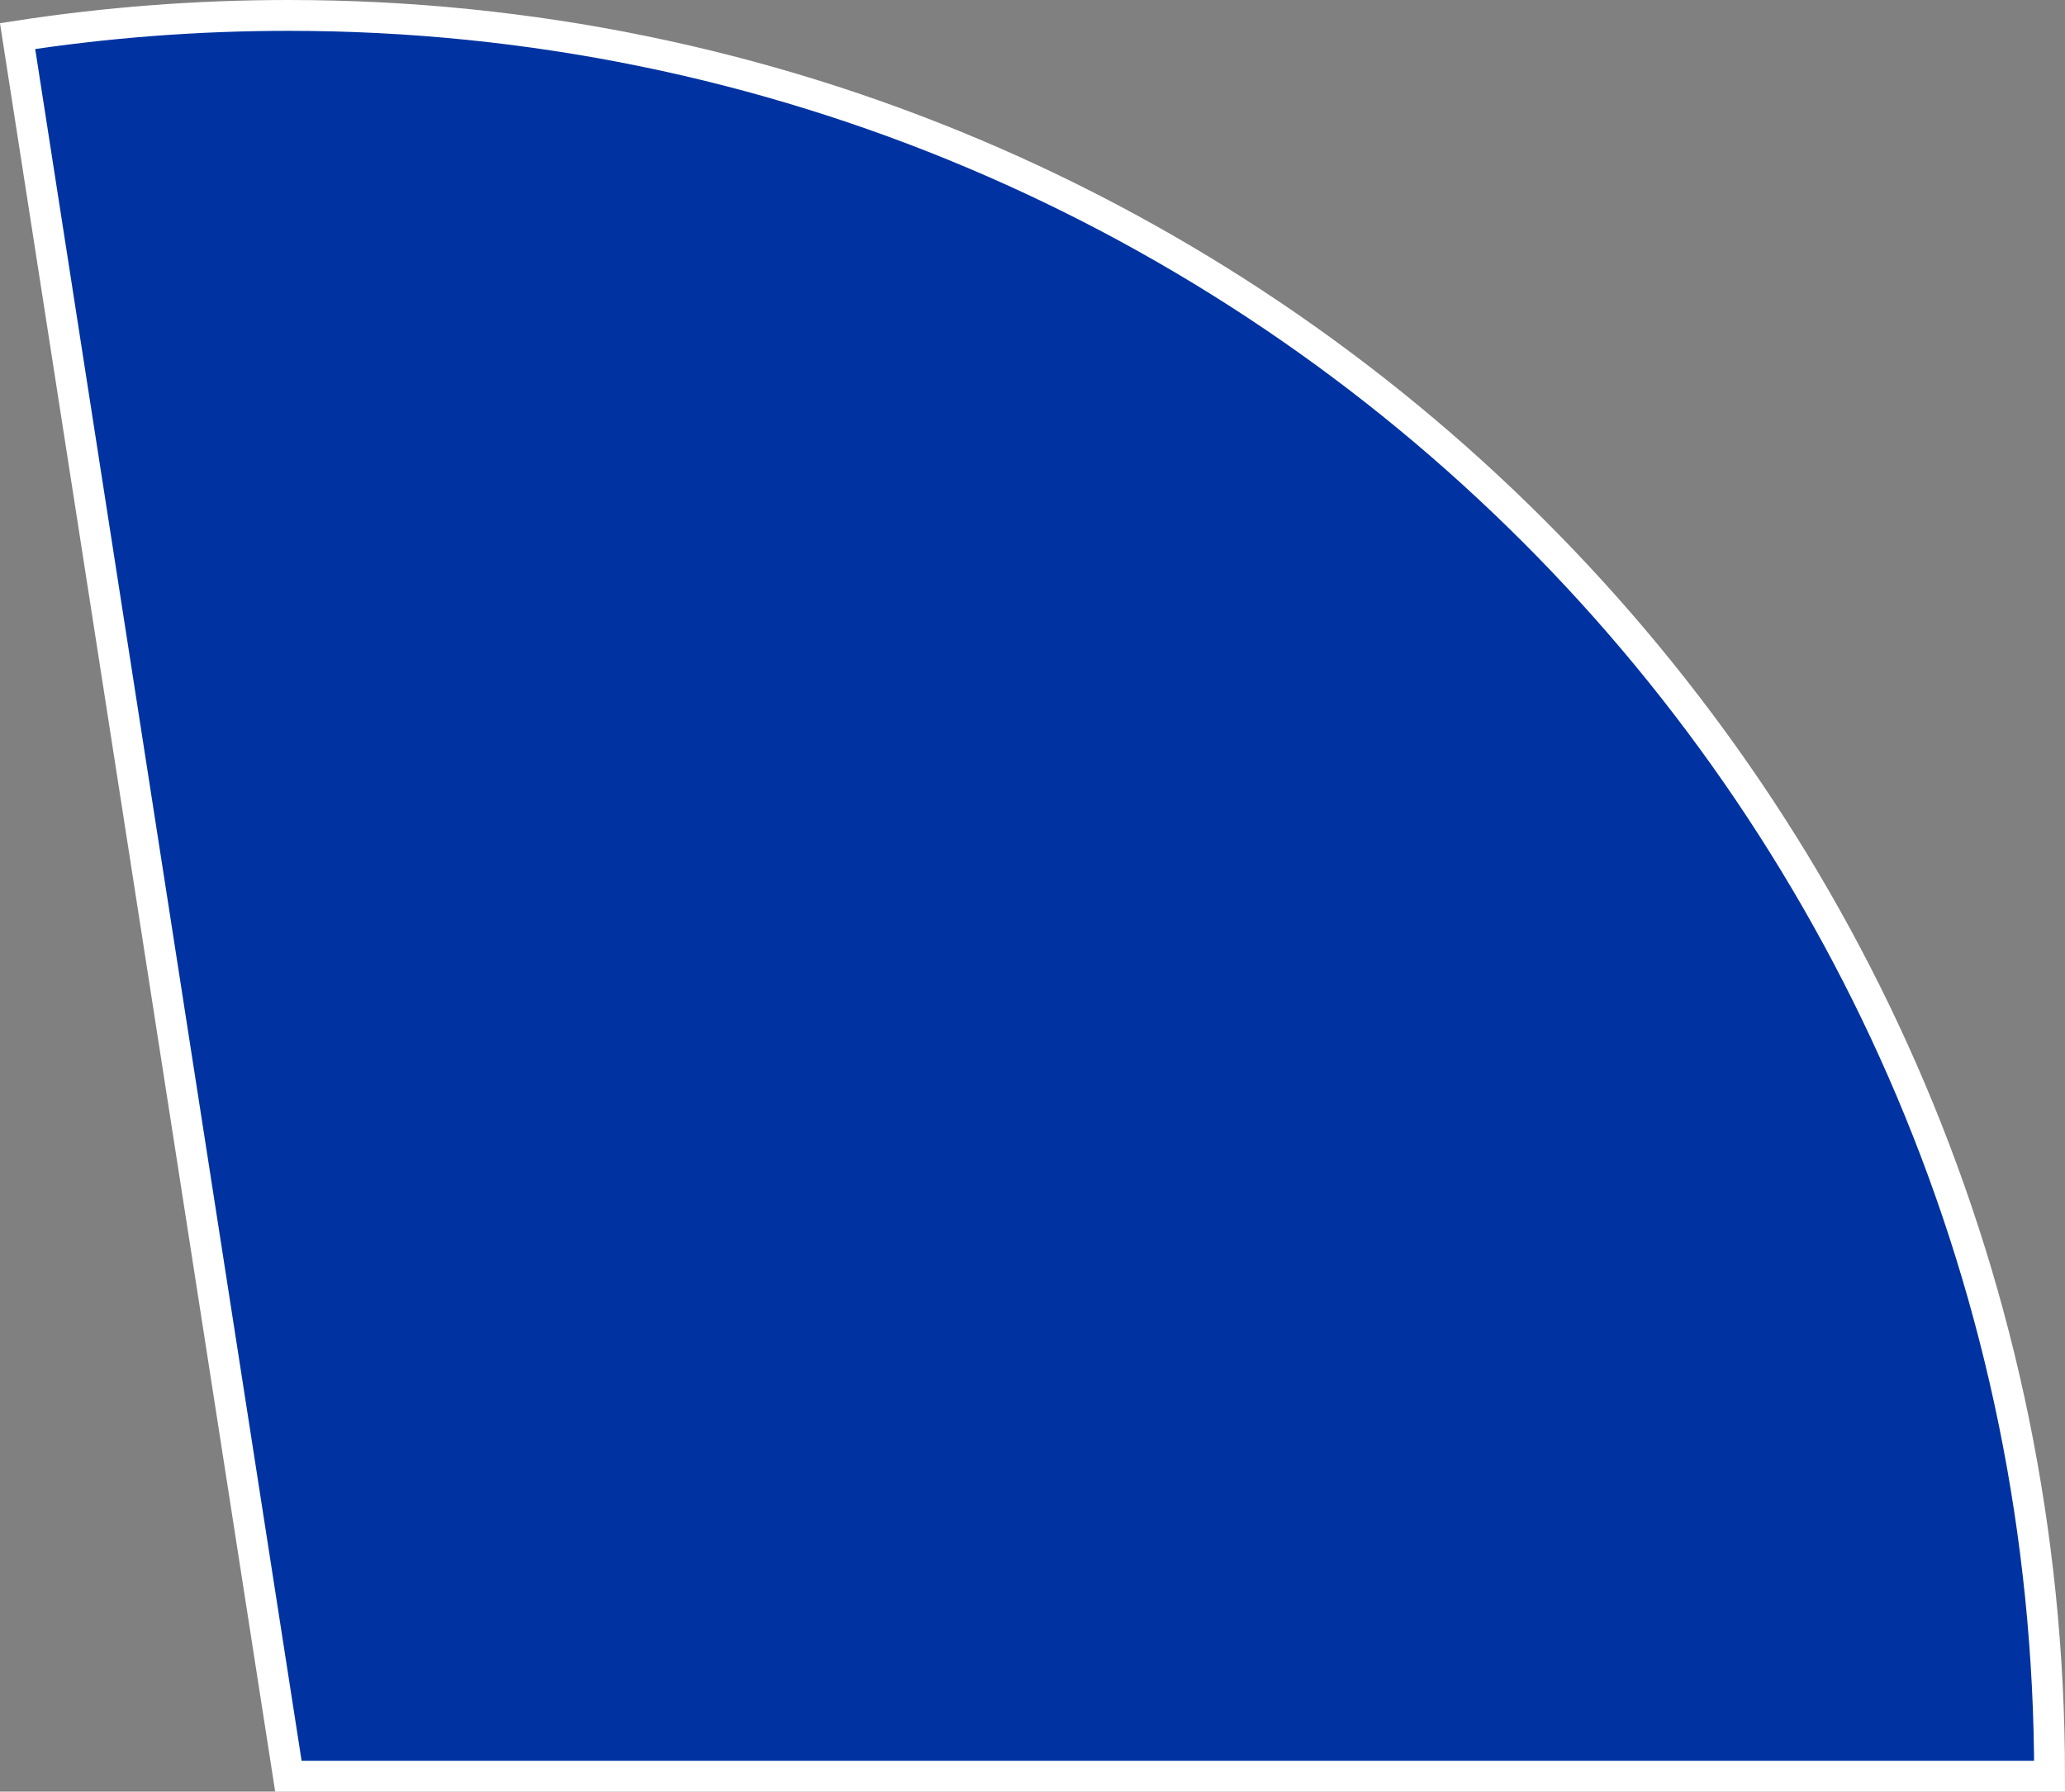 <!-- Generator: Adobe Illustrator 24.3.0, SVG Export Plug-In  -->
<svg version="1.1" xmlns="http://www.w3.org/2000/svg" xmlns:xlink="http://www.w3.org/1999/xlink" x="0px" y="0px" width="66.95px"
	 height="58.1px" viewBox="0 0 66.95 58.1" style="overflow:visible;enable-background:new 0 0 66.95 58.1;" xml:space="preserve">
<rect x="0" y="0" width="66.95" height="58.1" fill="#808080" stroke="none"/>
<style type="text/css">
	.st0{fill:#0033A1;stroke:#FFFFFF;stroke-miterlimit:10;}
</style>
<defs>
</defs>
<path class="st0" d="M9.35,57.6h57.1c0-31.54-25.57-57.1-57.1-57.1c-2.99,0-5.92,0.23-8.78,0.67L9.35,57.6z"/>
</svg>
